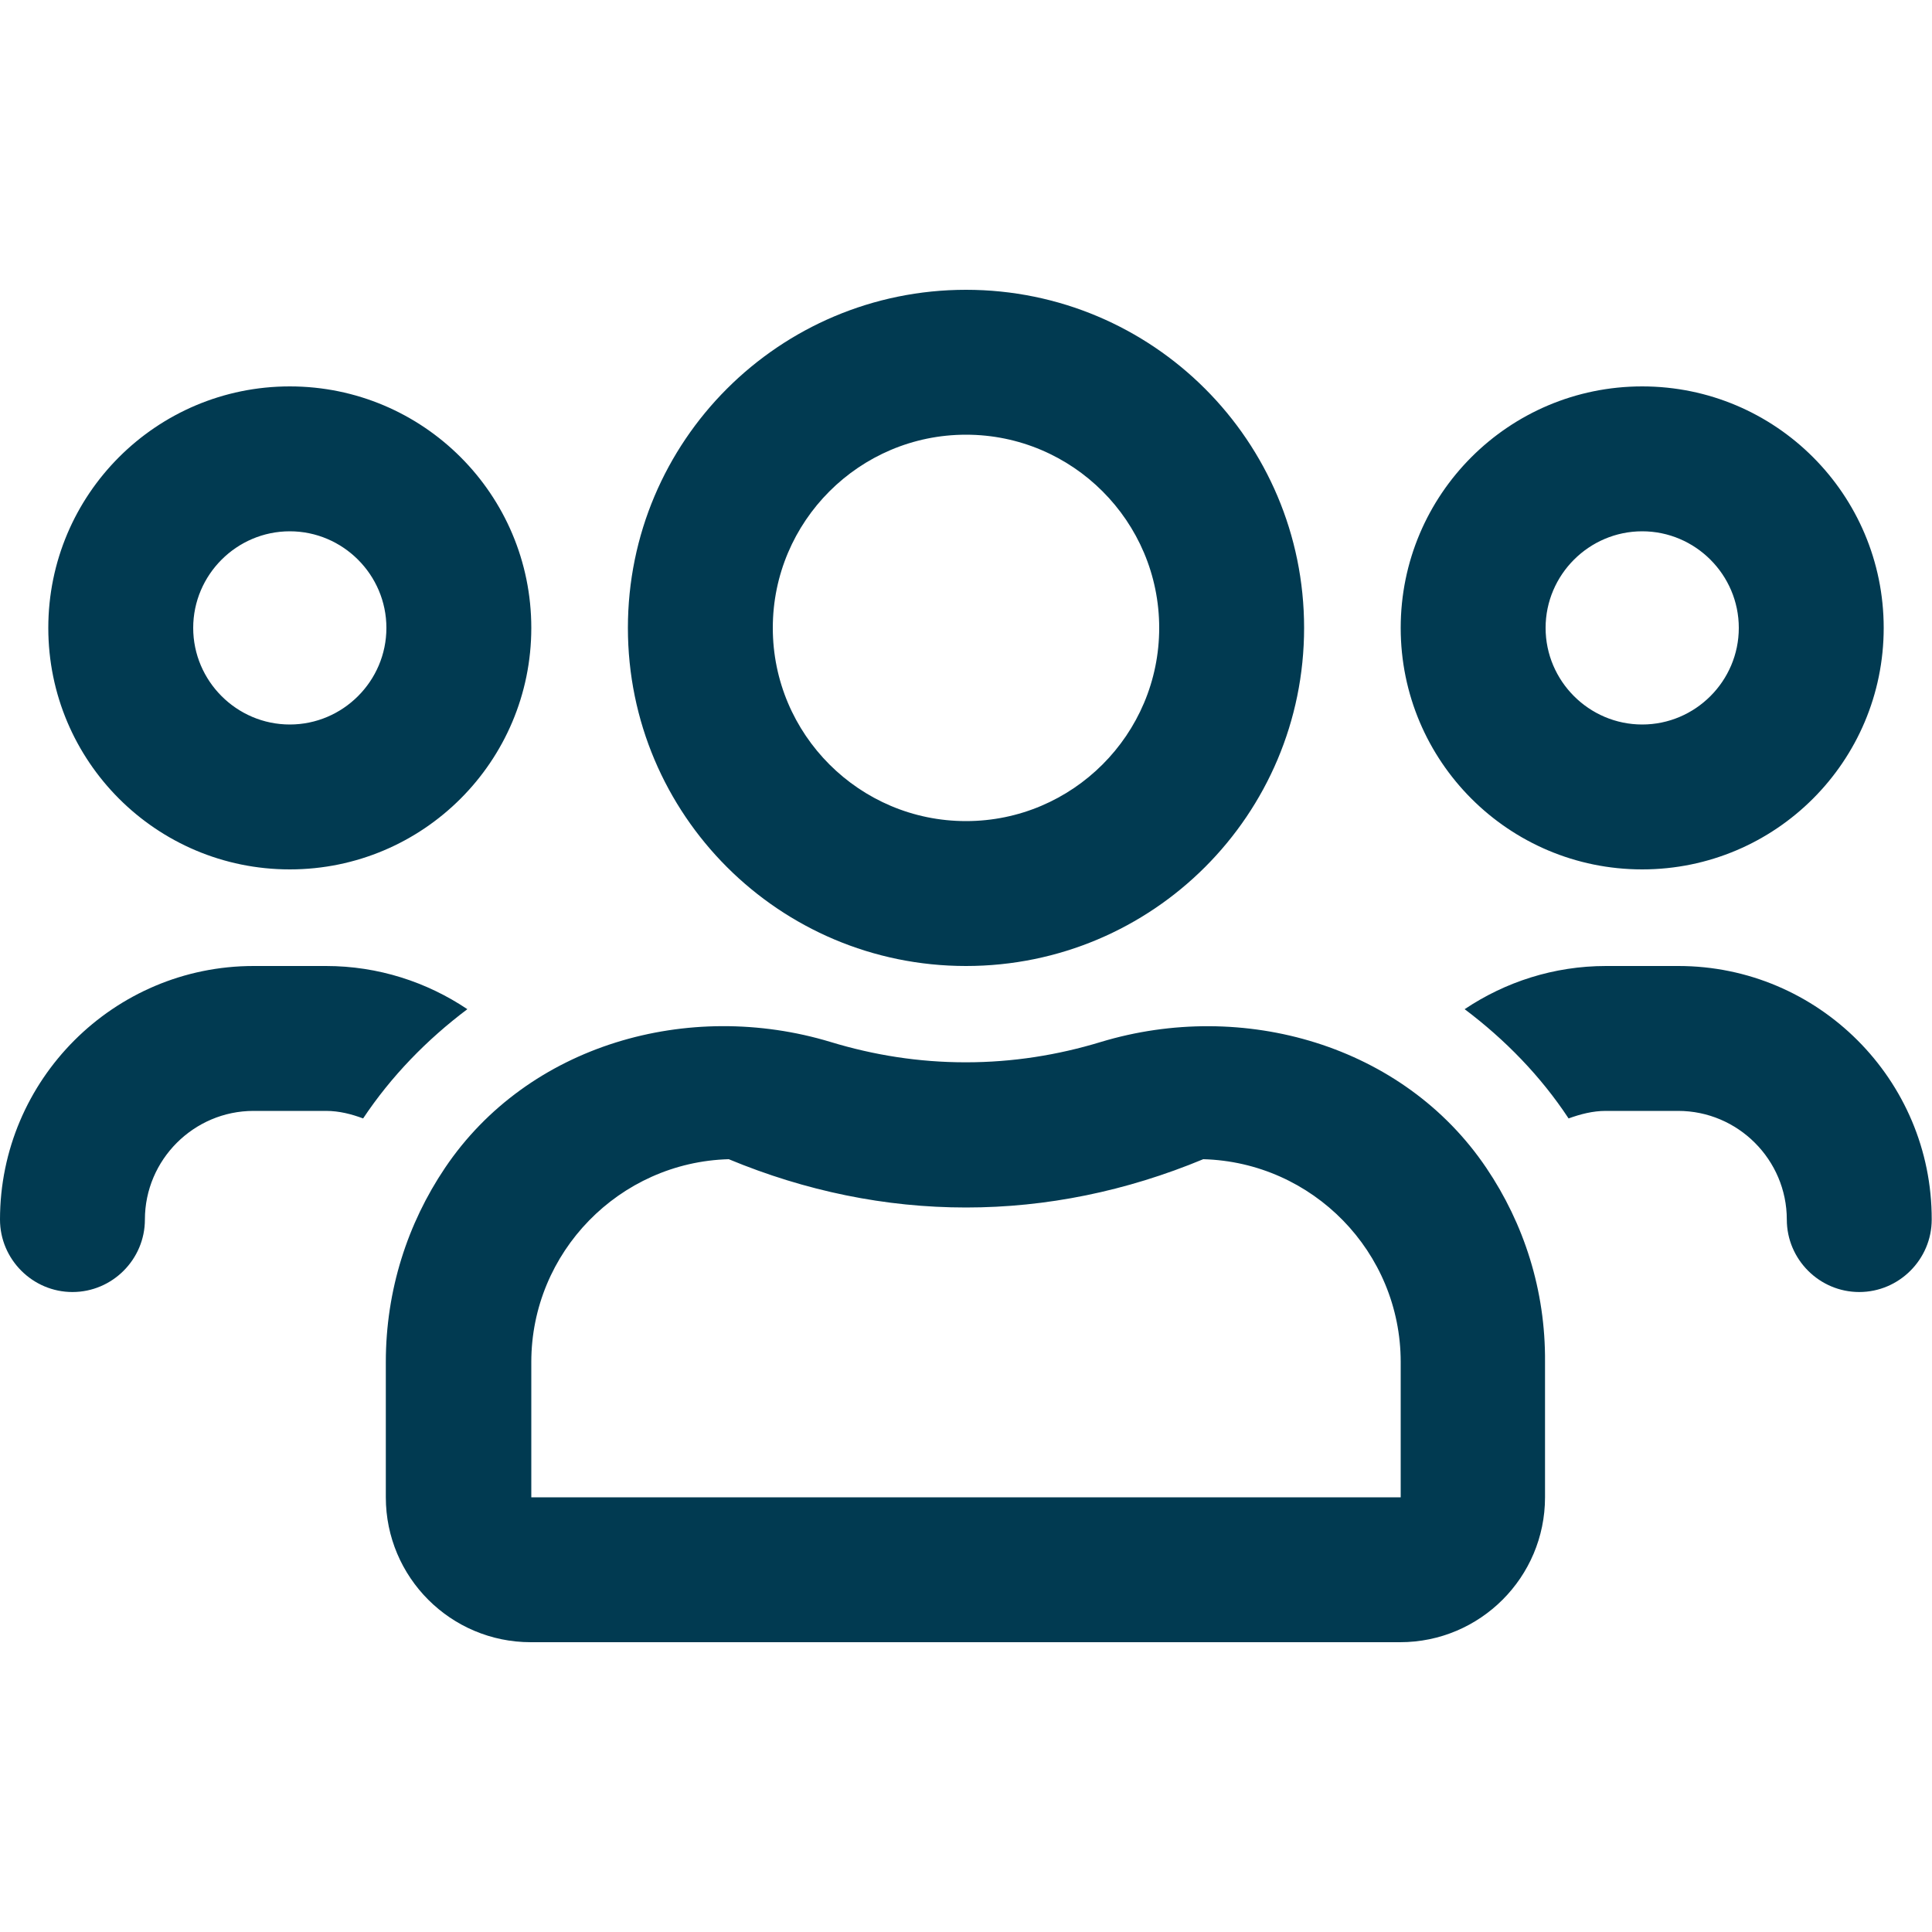 <svg width="20" height="20" viewBox="0 0 20 20" fill="none" xmlns="http://www.w3.org/2000/svg">
<g id="[OLD] far fa-users">
<path id="Vector" d="M17 9C18.381 9 19.5 7.881 19.5 6.5C19.5 5.119 18.381 4 17 4C15.619 4 14.5 5.119 14.5 6.5C14.5 7.881 15.619 9 17 9ZM17 5.5C17.55 5.5 18 5.95 18 6.5C18 7.05 17.55 7.5 17 7.5C16.45 7.5 16 7.05 16 6.5C16 5.95 16.45 5.5 17 5.5ZM3 9C4.381 9 5.5 7.881 5.5 6.5C5.5 5.119 4.381 4 3 4C1.619 4 0.5 5.119 0.5 6.5C0.5 7.881 1.619 9 3 9ZM3 5.5C3.55 5.5 4 5.95 4 6.5C4 7.05 3.55 7.5 3 7.5C2.45 7.5 2 7.05 2 6.5C2 5.95 2.45 5.5 3 5.5ZM15.387 12.091C14.528 10.816 12.866 10.341 11.394 10.787C10.95 10.922 10.484 10.997 9.997 10.997C9.509 10.997 9.044 10.922 8.6 10.787C7.128 10.341 5.466 10.812 4.606 12.091C4.219 12.666 3.994 13.356 3.994 14.1V15.5C3.994 16.328 4.666 17 5.494 17H14.494C15.322 17 15.994 16.328 15.994 15.5V14.1C16 13.356 15.775 12.666 15.387 12.091ZM14.5 15.5H5.5V14.1C5.5 12.963 6.412 12.031 7.544 12C8.341 12.331 9.166 12.5 10 12.5C10.834 12.5 11.659 12.331 12.456 12C13.588 12.031 14.5 12.959 14.5 14.1V15.5ZM17.375 10H16.625C16.084 10 15.581 10.166 15.162 10.447C15.581 10.762 15.95 11.141 16.238 11.578C16.359 11.534 16.488 11.5 16.622 11.5H17.372C17.991 11.5 18.497 12.006 18.497 12.625C18.497 13.037 18.834 13.375 19.247 13.375C19.659 13.375 19.997 13.037 19.997 12.625C20 11.178 18.822 10 17.375 10ZM10 10C11.934 10 13.5 8.434 13.5 6.5C13.5 4.566 11.934 3 10 3C8.066 3 6.5 4.566 6.5 6.5C6.5 8.434 8.066 10 10 10ZM10 4.5C11.103 4.5 12 5.397 12 6.5C12 7.603 11.103 8.5 10 8.5C8.897 8.5 8 7.603 8 6.5C8 5.397 8.897 4.5 10 4.5ZM4.838 10.447C4.419 10.166 3.916 10 3.375 10H2.625C1.178 10 0 11.178 0 12.625C0 13.037 0.338 13.375 0.75 13.375C1.163 13.375 1.5 13.037 1.5 12.625C1.5 12.006 2.006 11.5 2.625 11.5H3.375C3.513 11.5 3.641 11.534 3.759 11.578C4.05 11.141 4.419 10.762 4.838 10.447Z" fill="#013A51"/>
</g>
</svg>
